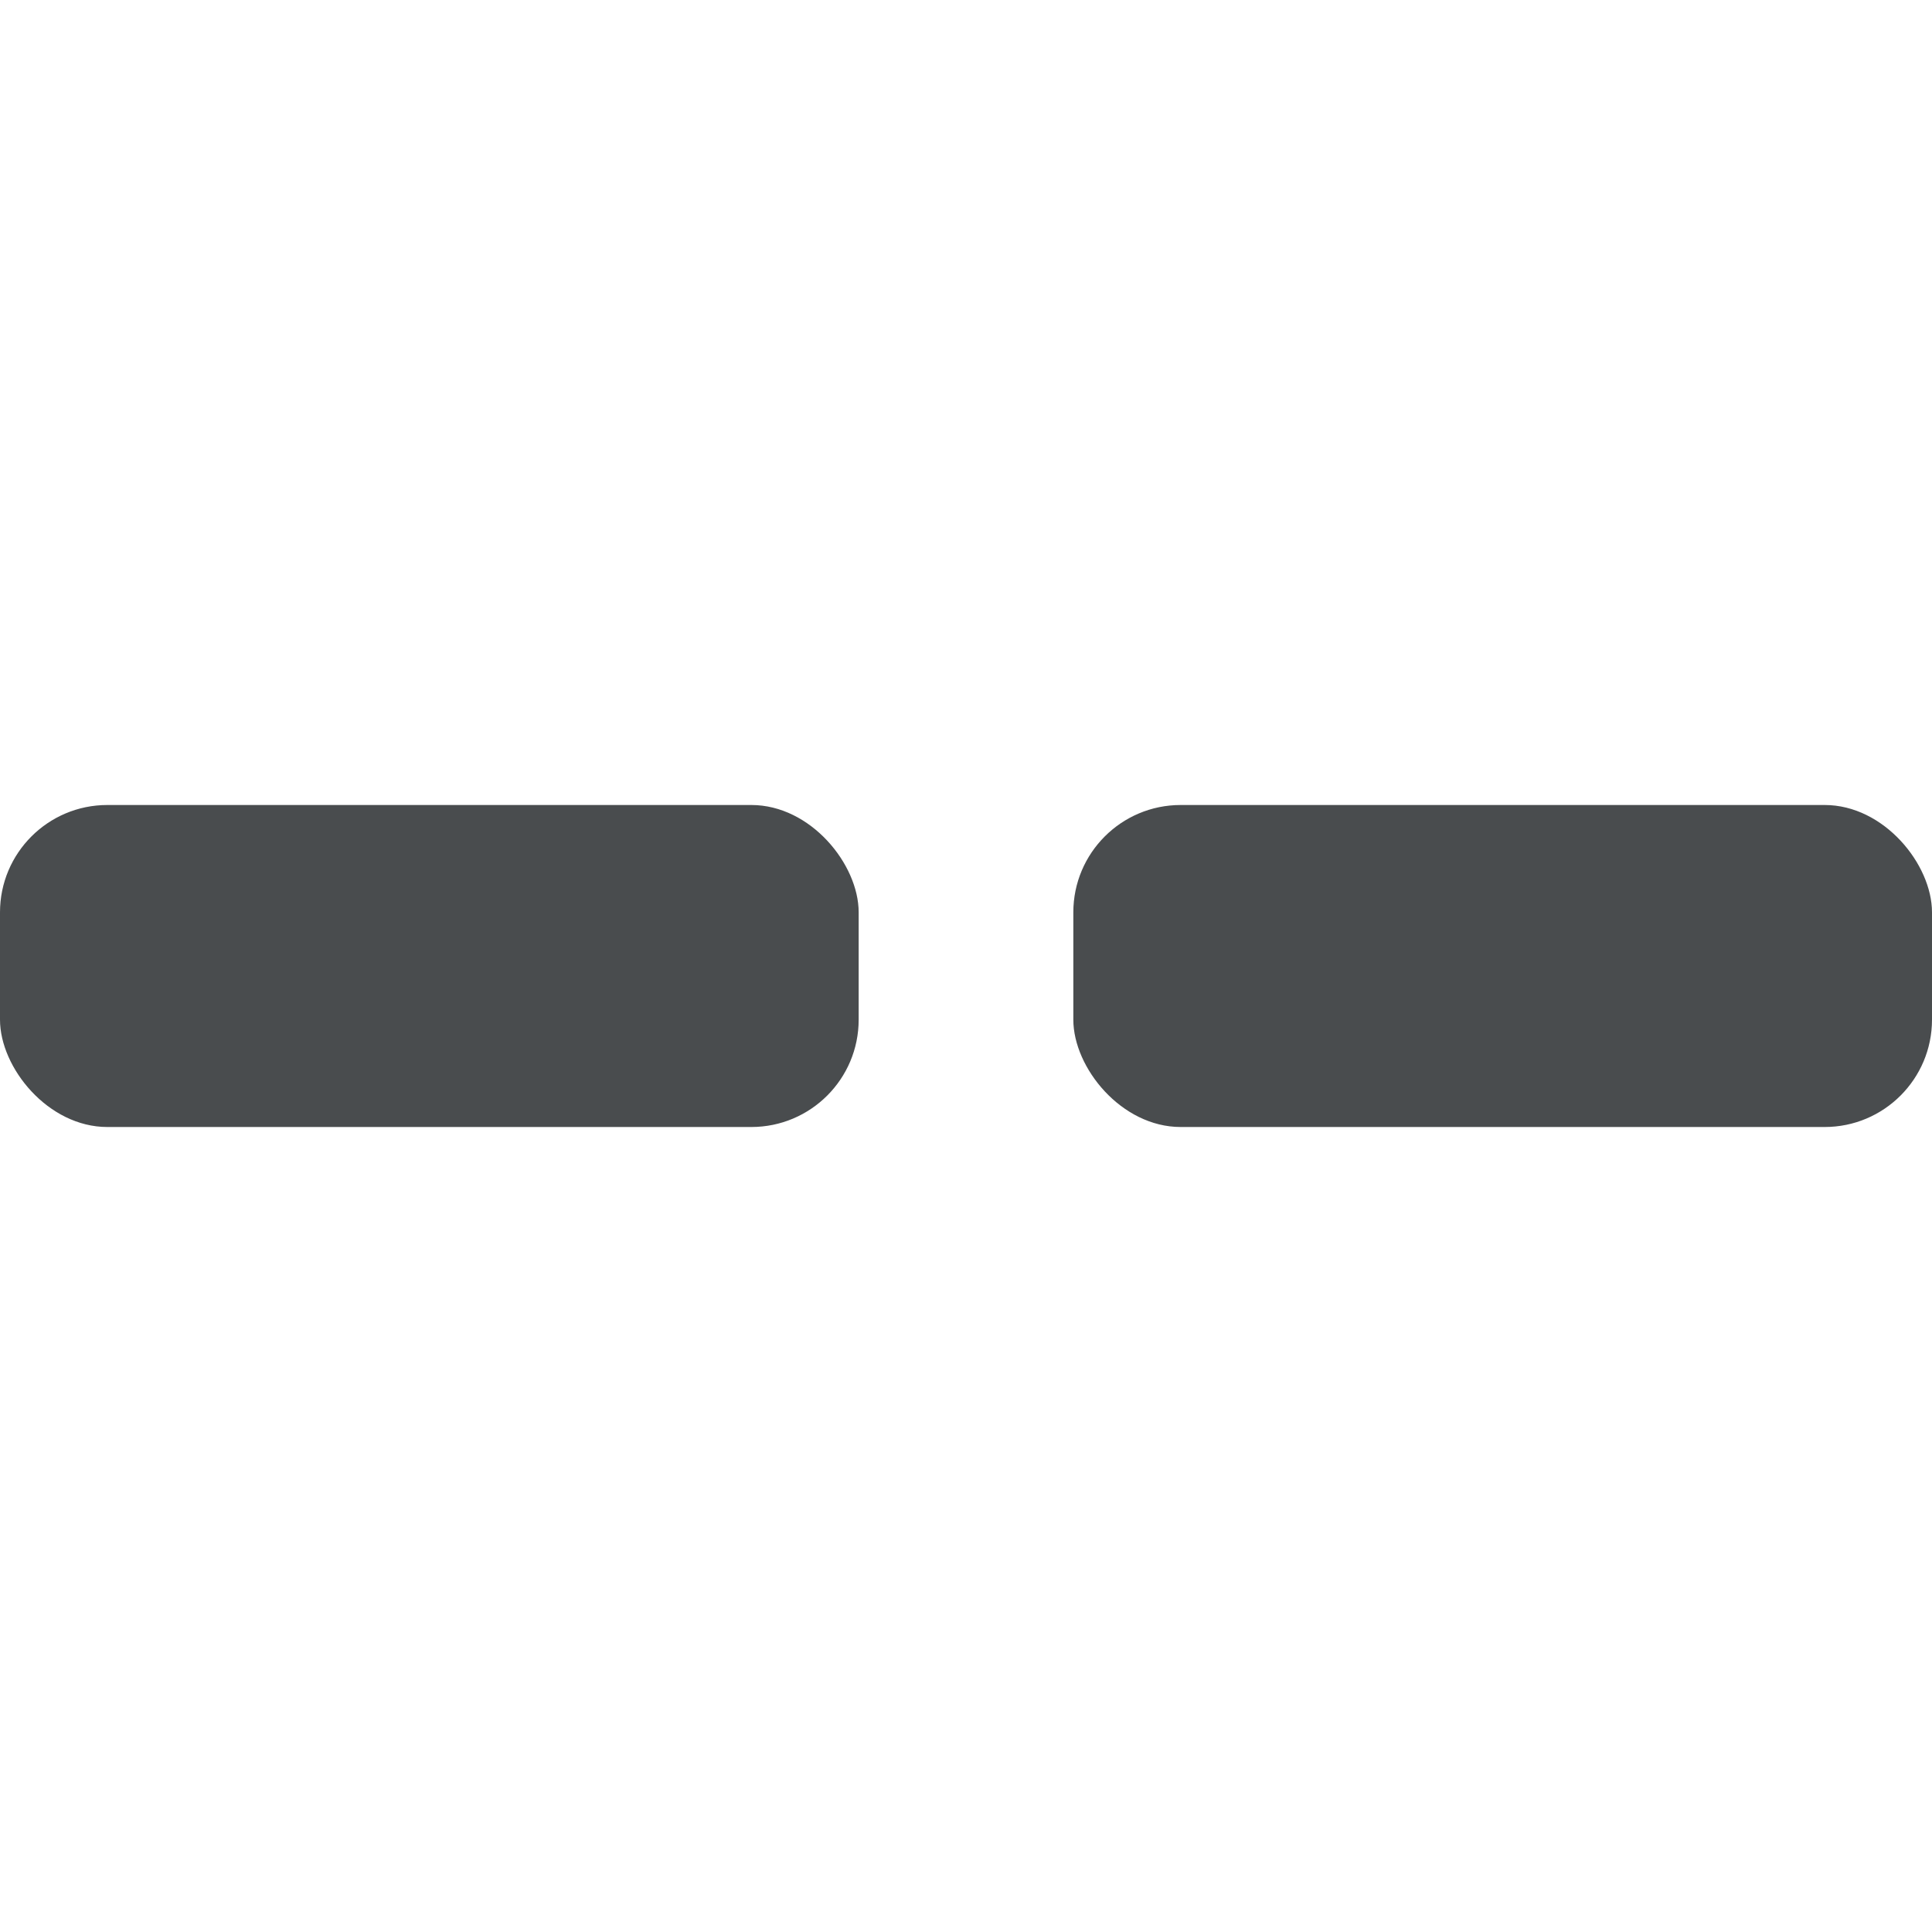 <svg width="18" height="18" xmlns="http://www.w3.org/2000/svg" viewBox="0 0 18 18">
  <rect fill="#494c4e" x="0" y="7.5" width="8" height="3" rx="1" ry="1"/>
  <rect fill="#494c4e" x="10" y="7.5" width="8" height="3" rx="1" ry="1"/>
</svg>
